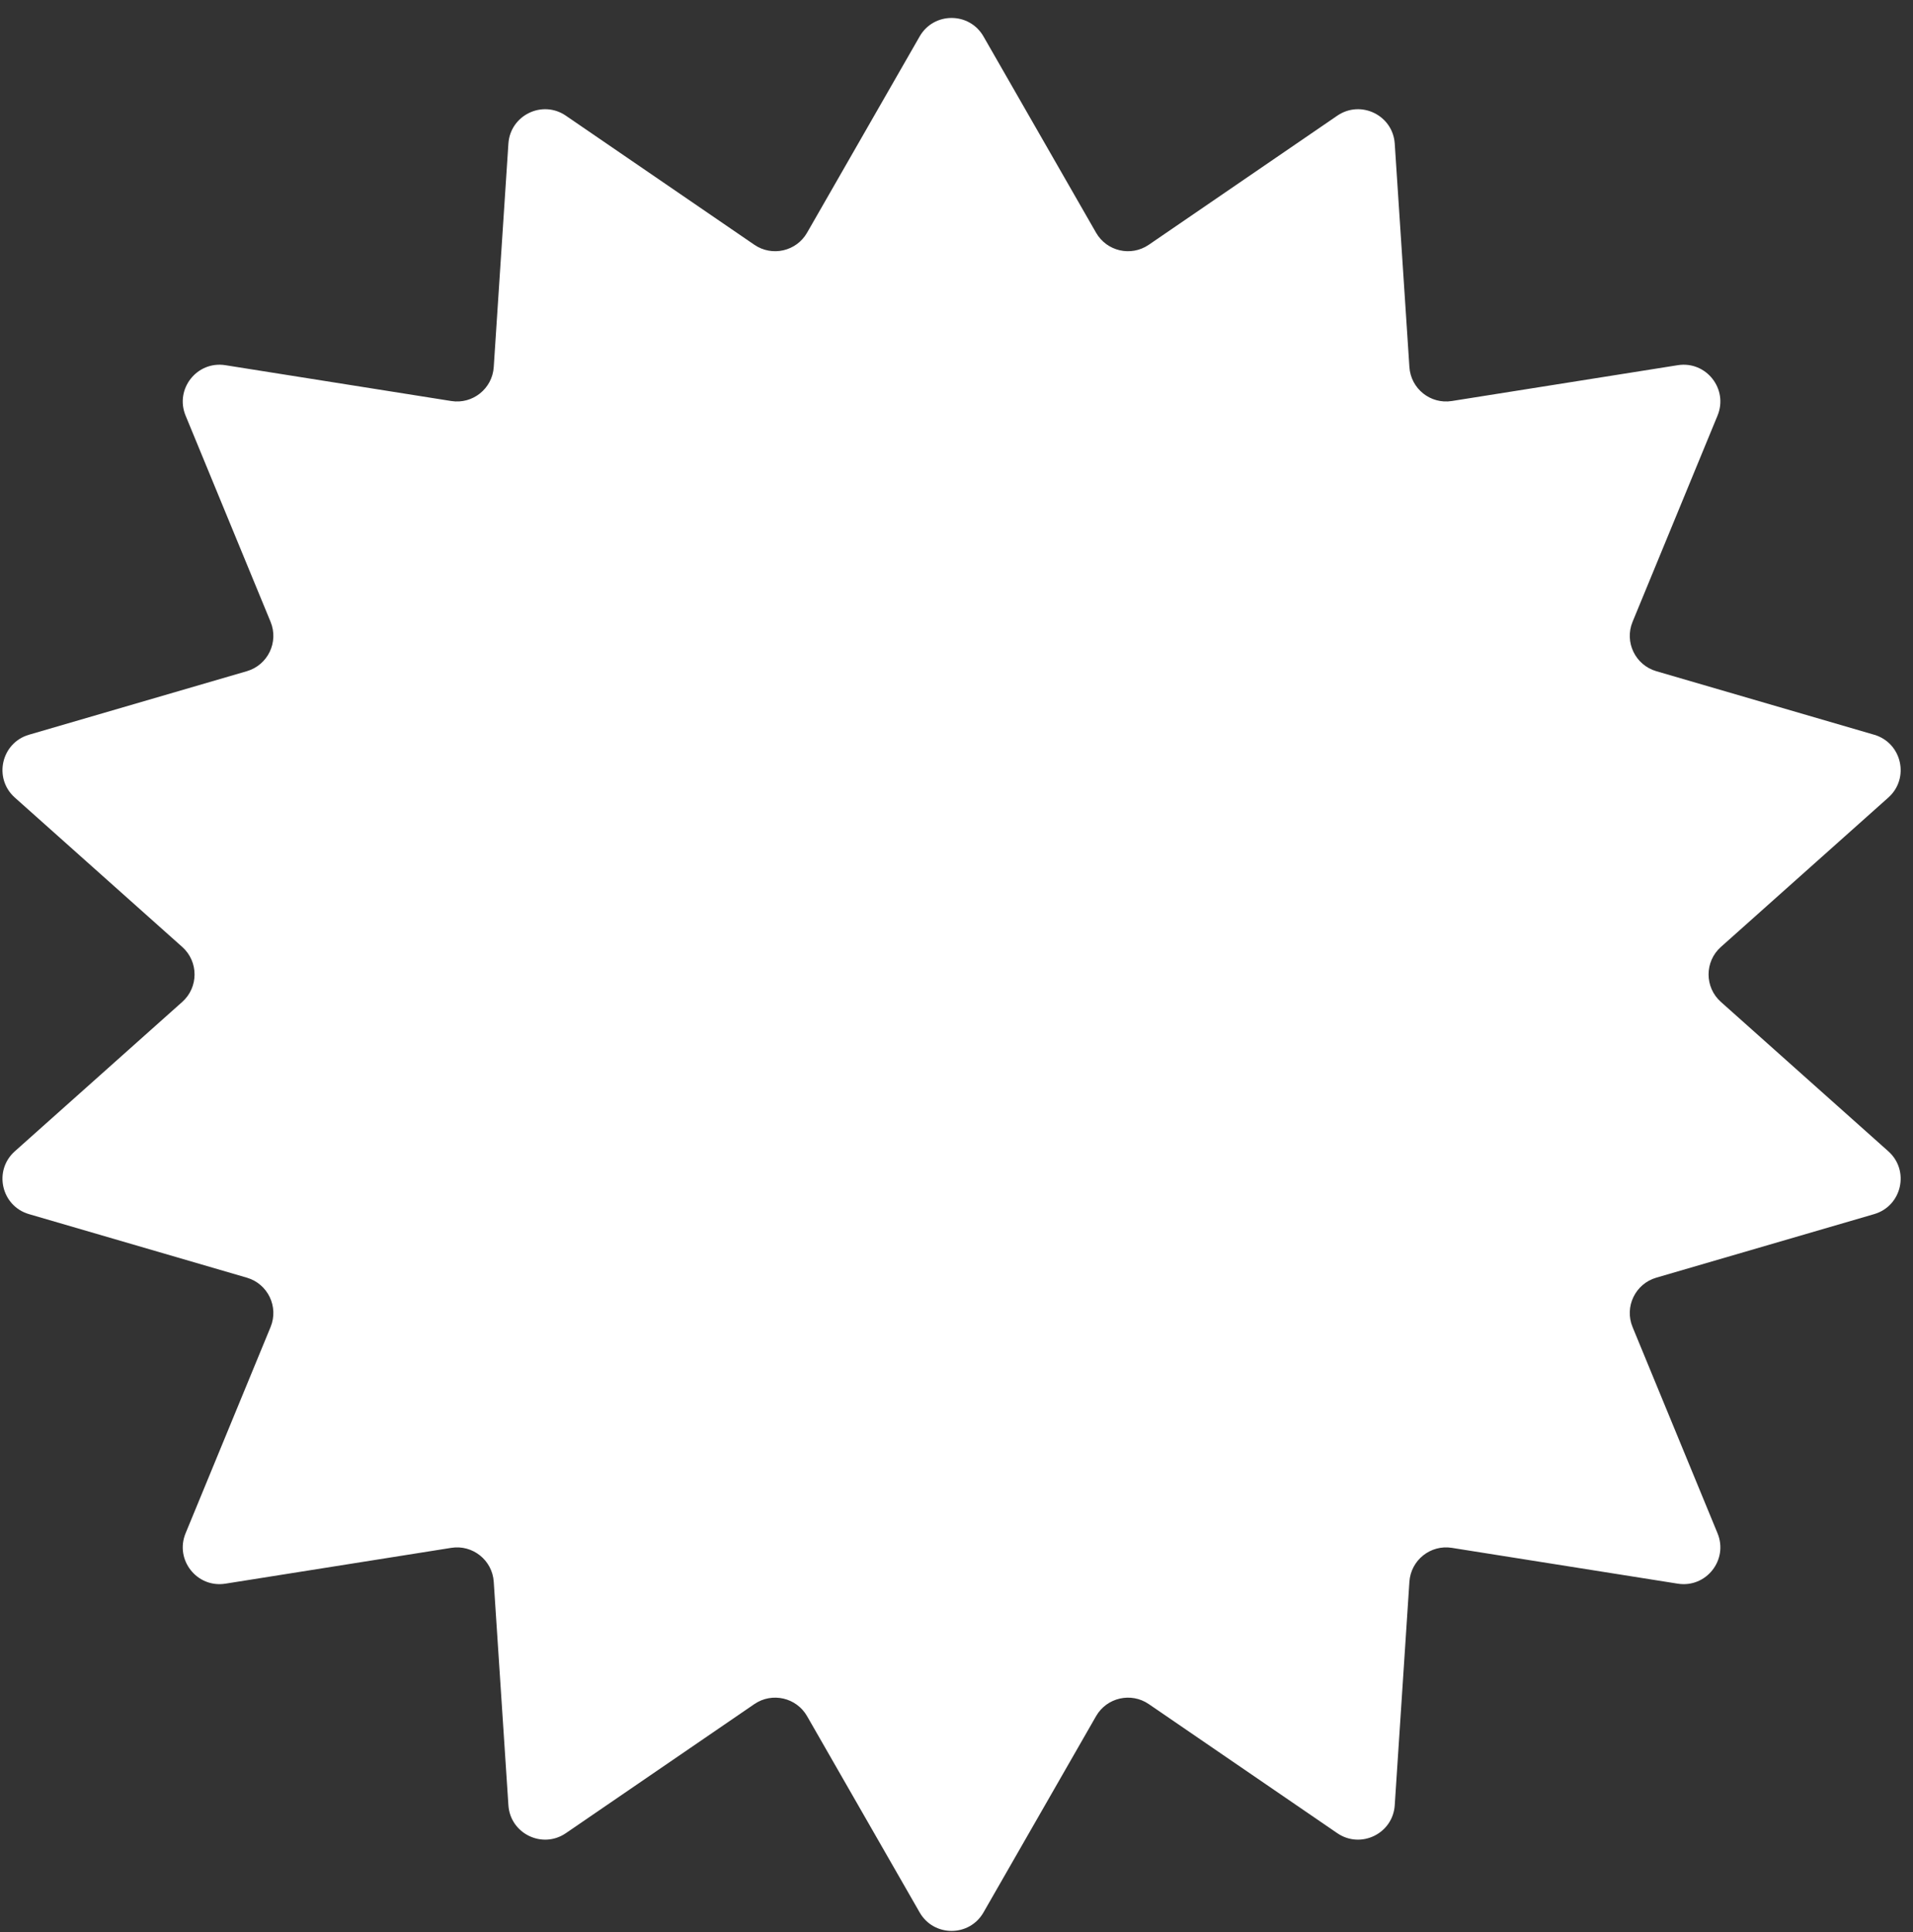 <?xml version="1.0" encoding="UTF-8"?> <svg xmlns="http://www.w3.org/2000/svg" width="104" height="105" viewBox="0 0 104 105" fill="none"><rect x="0" y="0" width="104" height="105" fill="#333333" stroke="none"/><path d="M49.997 1.98C50.766 0.641 52.698 0.641 53.467 1.98L59.588 12.648C60.169 13.66 61.49 13.962 62.453 13.303L72.7 6.288C73.978 5.412 75.724 6.261 75.825 7.807L76.622 19.95C76.699 21.124 77.768 21.979 78.93 21.794L91.212 19.847C92.754 19.603 93.969 21.141 93.374 22.585L88.754 33.795C88.301 34.895 88.902 36.144 90.043 36.477L101.888 39.931C103.397 40.371 103.832 42.298 102.66 43.344L93.555 51.465C92.664 52.26 92.664 53.655 93.555 54.45L102.66 62.571C103.832 63.617 103.397 65.544 101.888 65.984L90.043 69.438C88.902 69.771 88.301 71.02 88.754 72.12L93.374 83.33C93.969 84.774 92.754 86.312 91.212 86.068L78.93 84.121C77.768 83.936 76.699 84.791 76.622 85.965L75.825 98.108C75.724 99.654 73.978 100.503 72.7 99.627L62.453 92.612C61.49 91.953 60.169 92.255 59.588 93.267L53.467 103.935C52.698 105.274 50.766 105.274 49.997 103.935L43.876 93.267C43.295 92.255 41.974 91.953 41.011 92.612L30.764 99.627C29.485 100.503 27.74 99.654 27.639 98.108L26.842 85.965C26.765 84.791 25.696 83.936 24.533 84.121L12.252 86.068C10.71 86.312 9.494 84.774 10.089 83.33L14.71 72.12C15.163 71.02 14.562 69.771 13.42 69.438L1.575 65.984C0.067 65.544 -0.368 63.617 0.804 62.571L9.909 54.45C10.8 53.655 10.8 52.26 9.909 51.465L0.804 43.344C-0.368 42.298 0.067 40.371 1.575 39.931L13.42 36.477C14.562 36.144 15.163 34.895 14.71 33.795L10.089 22.585C9.494 21.141 10.71 19.603 12.252 19.847L24.533 21.794C25.696 21.979 26.765 21.124 26.842 19.95L27.639 7.807C27.74 6.261 29.485 5.412 30.764 6.288L41.011 13.303C41.974 13.962 43.295 13.66 43.876 12.648L49.997 1.98Z" fill="white"></path></svg> 